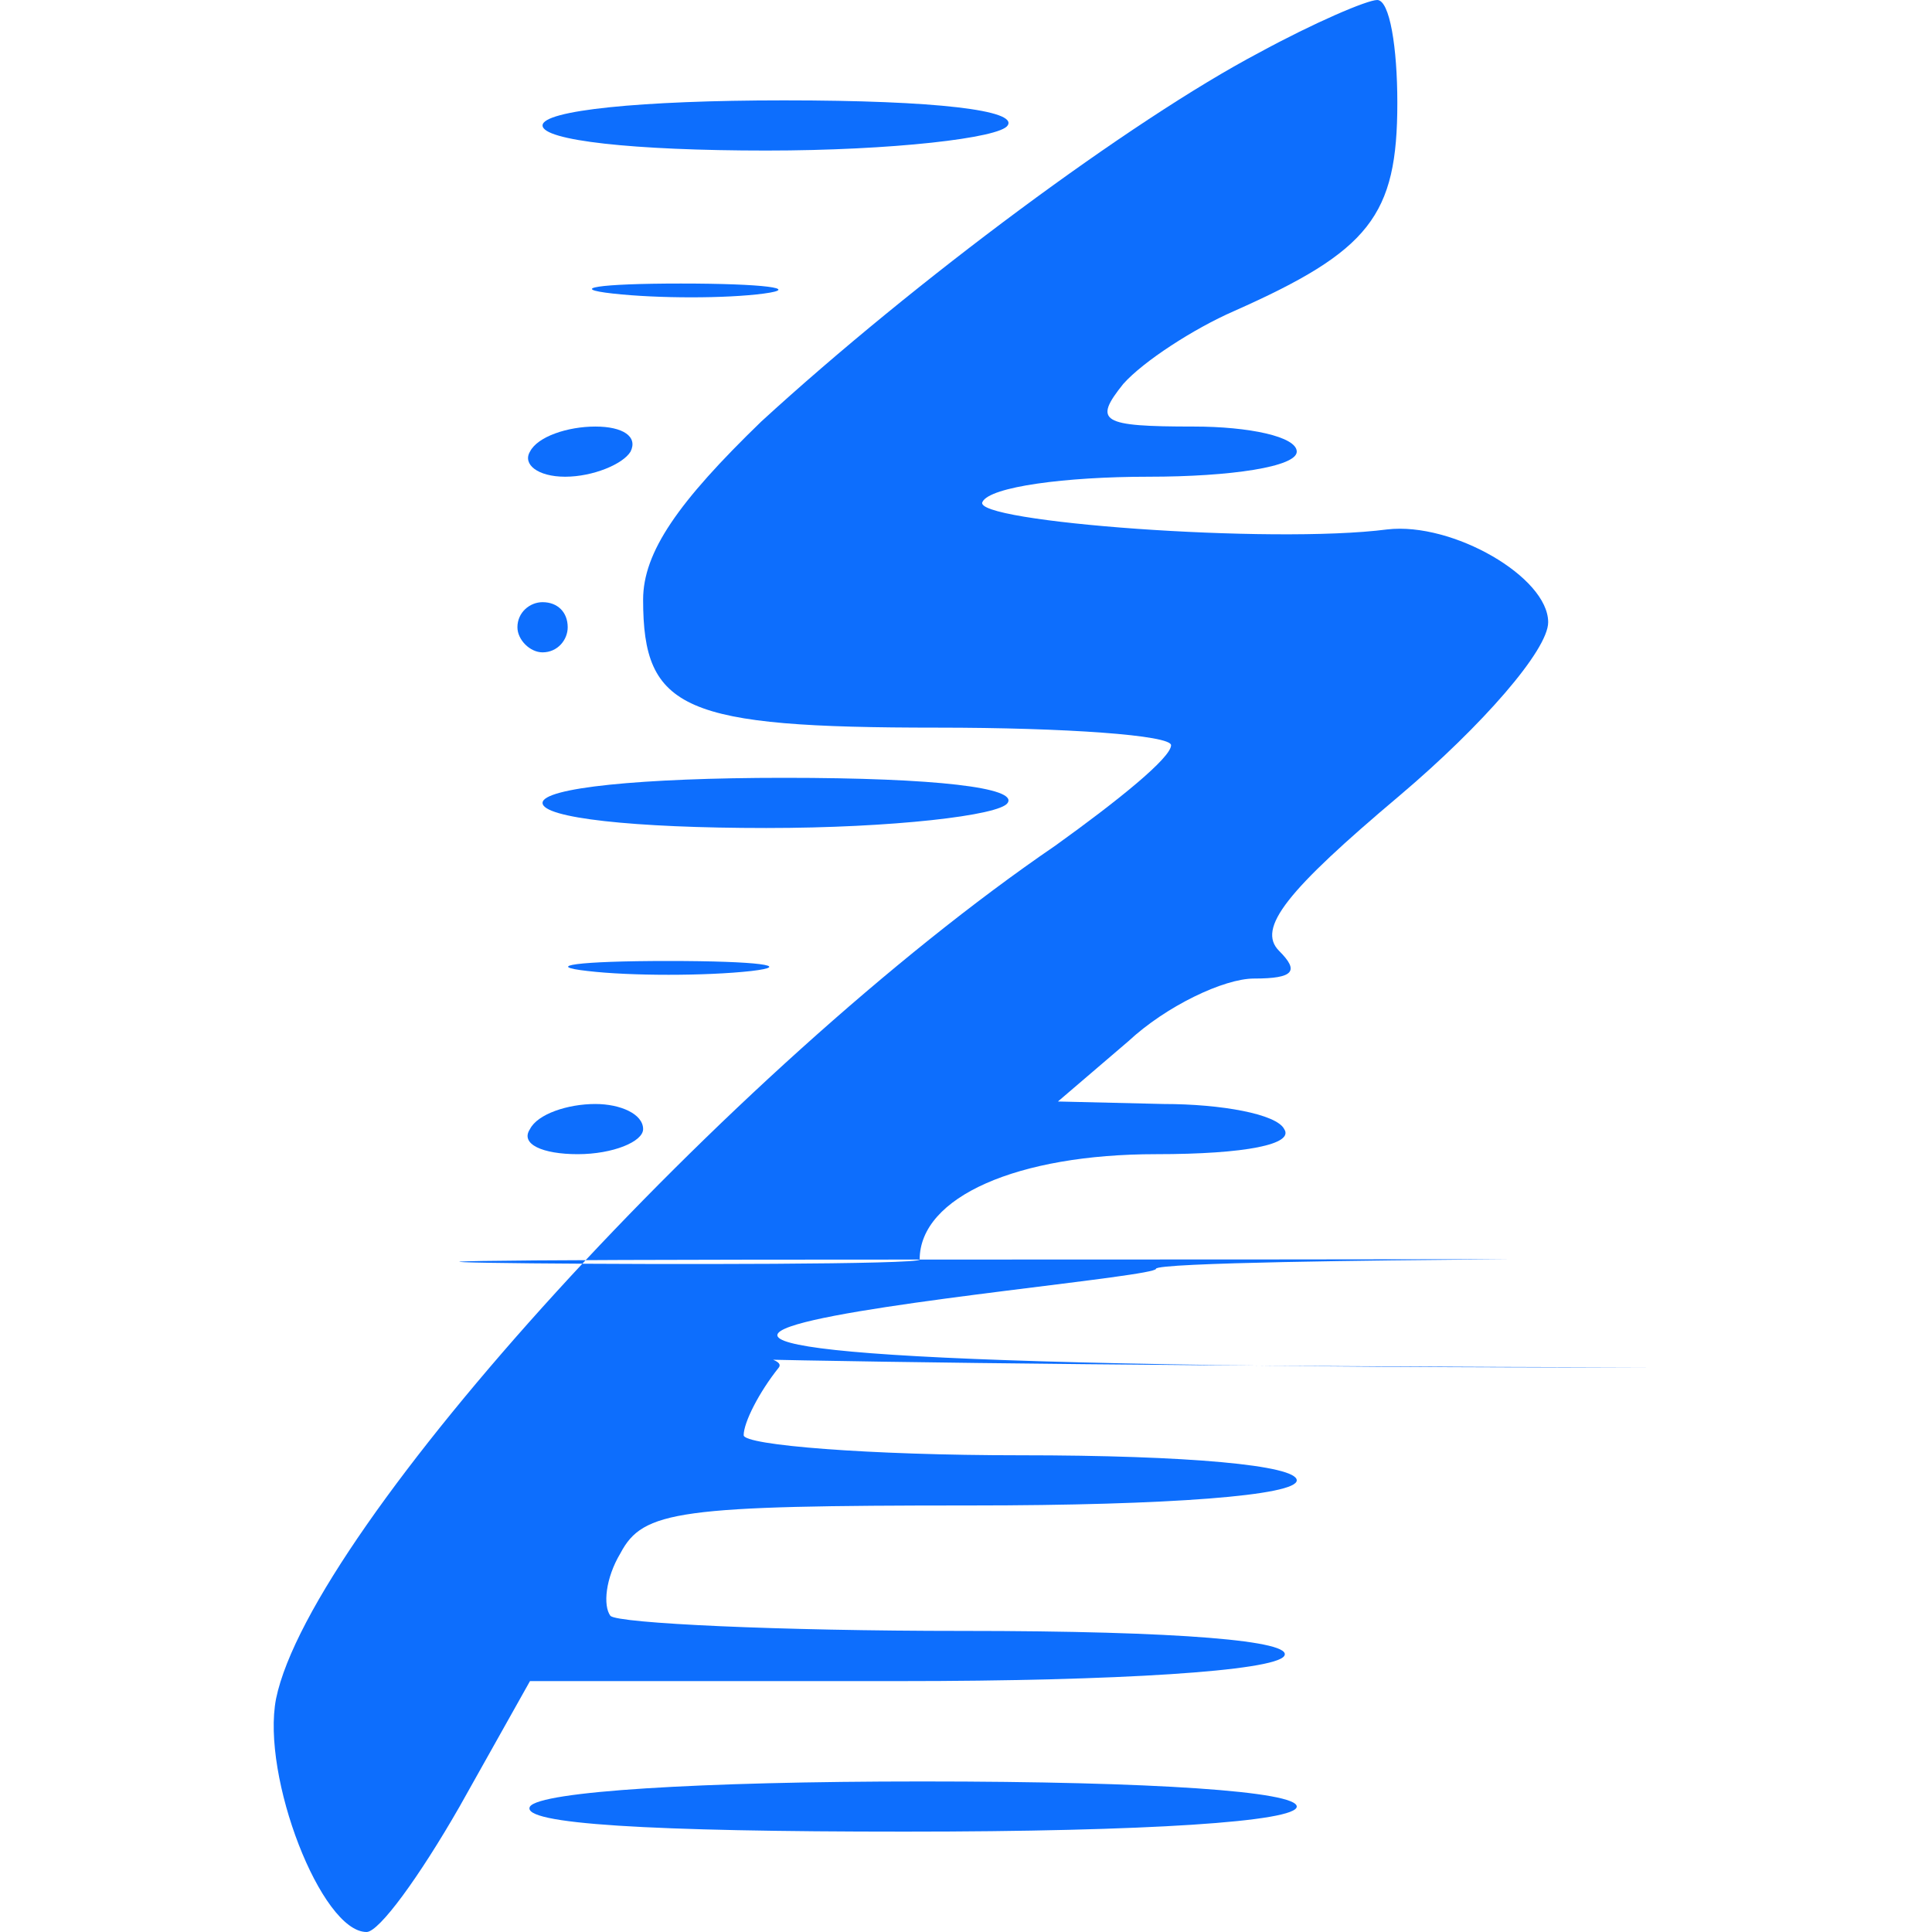 <svg width="120" height="120" viewBox="0 0 120 120" fill="none" xmlns="http://www.w3.org/2000/svg">
<path d="M78.202 3.273C70.239 7.481 56.809 17.454 47.284 26.182C42.131 31.169 39.945 34.286 39.945 37.247C39.945 44.104 42.443 45.195 58.215 45.195C66.178 45.195 72.737 45.662 72.737 46.286C72.737 47.065 69.458 49.714 65.554 52.52C45.254 66.39 19.333 94.909 17.147 105.506C16.21 110.338 19.957 120 22.768 120C23.549 120 26.047 116.571 28.546 112.208L32.918 104.416H55.873C69.458 104.416 79.139 103.792 79.764 102.857C80.388 101.922 73.362 101.299 59.776 101.299C48.377 101.299 38.383 100.831 37.915 100.364C37.447 99.74 37.603 98.026 38.54 96.468C39.945 93.818 42.131 93.507 60.245 93.507C72.737 93.507 80.544 92.883 80.544 91.948C80.544 91.013 73.83 90.39 63.368 90.39C53.999 90.39 46.191 89.766 46.191 89.143C46.191 88.364 47.128 86.493 48.377 84.935C50.407 82.13 -13.138 84.623 102.883 84.935C2.009 85.029 71.8 79.743 71.8 78.808C71.8 78.029 129.889 78.234 57.122 78.234C57.122 78.857 -7.213 78.234 57.122 78.234C57.122 74.338 63.212 71.688 71.8 71.688C77.421 71.688 80.388 71.065 79.764 70.13C79.295 69.195 75.86 68.571 72.268 68.571L65.71 68.416L70.082 64.675C72.425 62.493 76.016 60.779 77.89 60.779C80.388 60.779 80.701 60.312 79.451 59.065C78.046 57.662 79.92 55.325 86.947 49.403C92.1 45.039 96.16 40.364 96.16 38.649C96.16 35.844 90.226 32.416 86.166 32.883C78.983 33.818 60.245 32.416 61.026 31.169C61.494 30.234 66.178 29.61 71.332 29.61C76.485 29.61 80.544 28.987 80.544 28.052C80.544 27.117 77.578 26.494 74.142 26.494C68.365 26.494 67.896 26.182 69.77 23.844C71.019 22.442 74.142 20.416 76.641 19.325C85.073 15.584 86.791 13.403 86.791 6.39C86.791 2.961 86.322 3.60343e-06 85.541 3.60343e-06C84.917 3.60343e-06 81.638 1.403 78.202 3.273Z" fill="#0D6EFD"/>
<path d="M33.699 7.792C33.699 8.727 39.321 9.351 47.596 9.351C55.404 9.351 62.119 8.572 62.587 7.792C63.212 6.857 58.215 6.234 48.69 6.234C39.789 6.234 33.699 6.857 33.699 7.792Z" fill="#0D6EFD"/>
<path d="M38.072 18.234C40.882 18.546 45.099 18.546 47.441 18.234C49.783 17.922 47.441 17.611 42.288 17.611C37.135 17.611 35.261 17.922 38.072 18.234Z" fill="#0D6EFD"/>
<path d="M32.918 28.052C32.449 28.831 33.386 29.61 35.104 29.61C36.822 29.61 38.695 28.831 39.164 28.052C39.632 27.117 38.695 26.494 36.978 26.494C35.26 26.494 33.386 27.117 32.918 28.052Z" fill="#0D6EFD"/>
<path d="M32.138 38.961C32.138 39.74 32.918 40.519 33.699 40.519C34.636 40.519 35.261 39.74 35.261 38.961C35.261 38.026 34.636 37.402 33.699 37.402C32.918 37.402 32.138 38.026 32.138 38.961Z" fill="#0D6EFD"/>
<path d="M33.699 49.87C33.699 50.805 39.321 51.429 47.596 51.429C55.404 51.429 62.119 50.65 62.587 49.87C63.212 48.935 58.215 48.312 48.69 48.312C39.789 48.312 33.699 48.935 33.699 49.87Z" fill="#0D6EFD"/>
<path d="M36.509 60.312C39.164 60.624 43.848 60.624 46.659 60.312C49.314 60 47.127 59.688 41.506 59.688C35.885 59.688 33.698 60 36.509 60.312Z" fill="#0D6EFD"/>
<path d="M32.918 70.13C32.293 71.065 33.699 71.688 35.885 71.688C38.071 71.688 39.945 70.909 39.945 70.13C39.945 69.195 38.539 68.571 36.978 68.571C35.26 68.571 33.386 69.195 32.918 70.13Z" fill="#0D6EFD"/>
<path d="M32.918 112.208C32.293 113.299 40.413 113.766 56.185 113.766C71.331 113.766 80.544 113.143 80.544 112.208C80.544 111.273 71.8 110.649 57.278 110.649C43.38 110.649 33.542 111.273 32.918 112.208Z" fill="#0D6EFD"/>
</svg>
